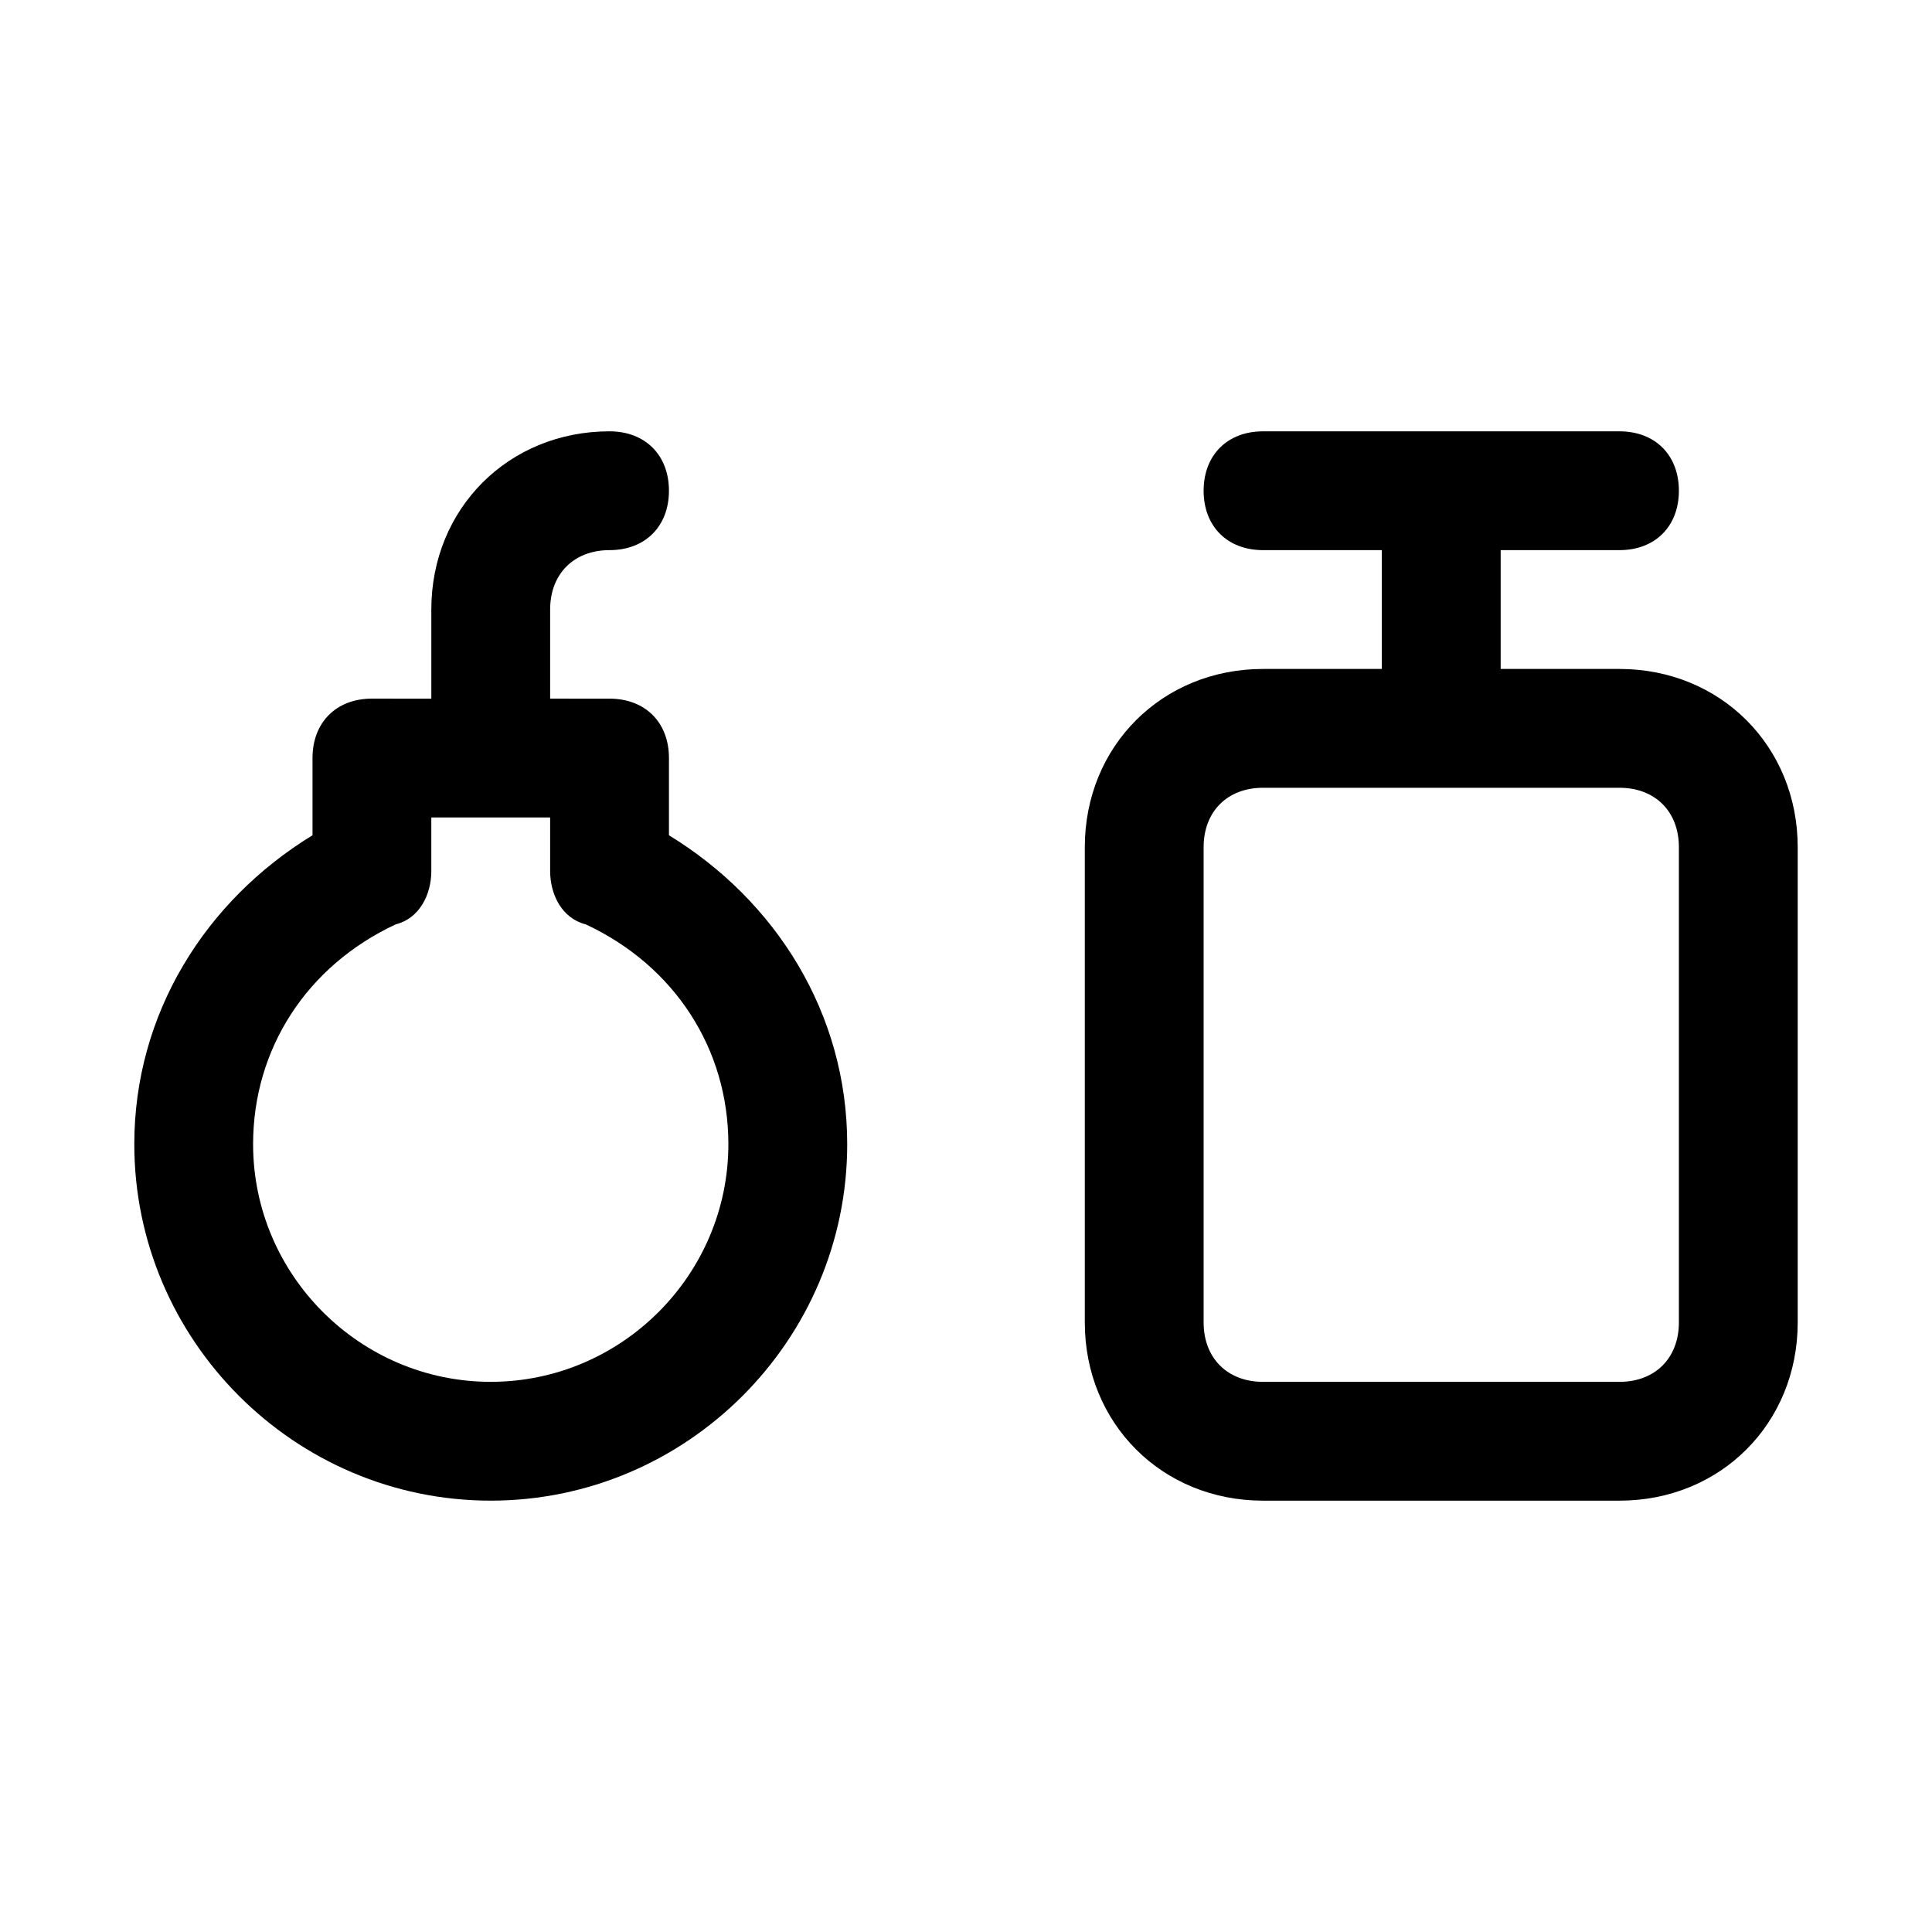 <?xml version="1.0" encoding="UTF-8"?>
<!-- Uploaded to: SVG Repo, www.svgrepo.com, Generator: SVG Repo Mixer Tools -->
<svg fill="#000000" width="800px" height="800px" version="1.1" viewBox="144 144 512 512" xmlns="http://www.w3.org/2000/svg">
 <g>
  <path d="m573.18 321.28h-31.488v-31.488h31.488c9.445 0 15.742-6.297 15.742-15.742s-6.297-15.742-15.742-15.742h-94.465c-9.445 0-15.742 6.297-15.742 15.742s6.297 15.742 15.742 15.742h31.488v31.488h-31.488c-26.766 0-47.23 20.469-47.23 47.23v125.95c0 26.766 20.469 47.23 47.23 47.23h94.465c26.766 0 47.23-20.469 47.23-47.23v-125.95c0-26.762-20.465-47.23-47.23-47.23zm15.742 173.18c0 9.445-6.297 15.742-15.742 15.742h-94.465c-9.445 0-15.742-6.297-15.742-15.742v-125.95c0-9.445 6.297-15.742 15.742-15.742h94.465c9.445 0 15.742 6.297 15.742 15.742z"/>
  <path d="m321.28 365.36v-20.469c0-9.445-6.297-15.742-15.742-15.742l-15.746-0.004v-23.613c0-9.445 6.297-15.742 15.742-15.742s15.742-6.297 15.742-15.742c0-9.445-6.297-15.742-15.742-15.742-26.766 0-47.23 20.469-47.23 47.23v23.617l-15.742-0.008c-9.445 0-15.742 6.297-15.742 15.742v20.469c-28.34 17.32-47.23 47.23-47.23 81.867 0 51.957 42.508 94.465 94.465 94.465s94.465-42.508 94.465-94.465c-0.004-34.633-18.898-64.547-47.238-81.863zm-47.23 144.84c-34.637 0-62.977-28.34-62.977-62.977 0-25.191 14.168-47.23 37.785-58.254 6.297-1.574 9.445-7.871 9.445-14.168v-14.168h31.488v14.168c0 6.297 3.148 12.594 9.445 14.168 23.617 11.023 37.789 33.062 37.789 58.254 0 34.637-28.34 62.977-62.977 62.977z"/>
 </g>
</svg>